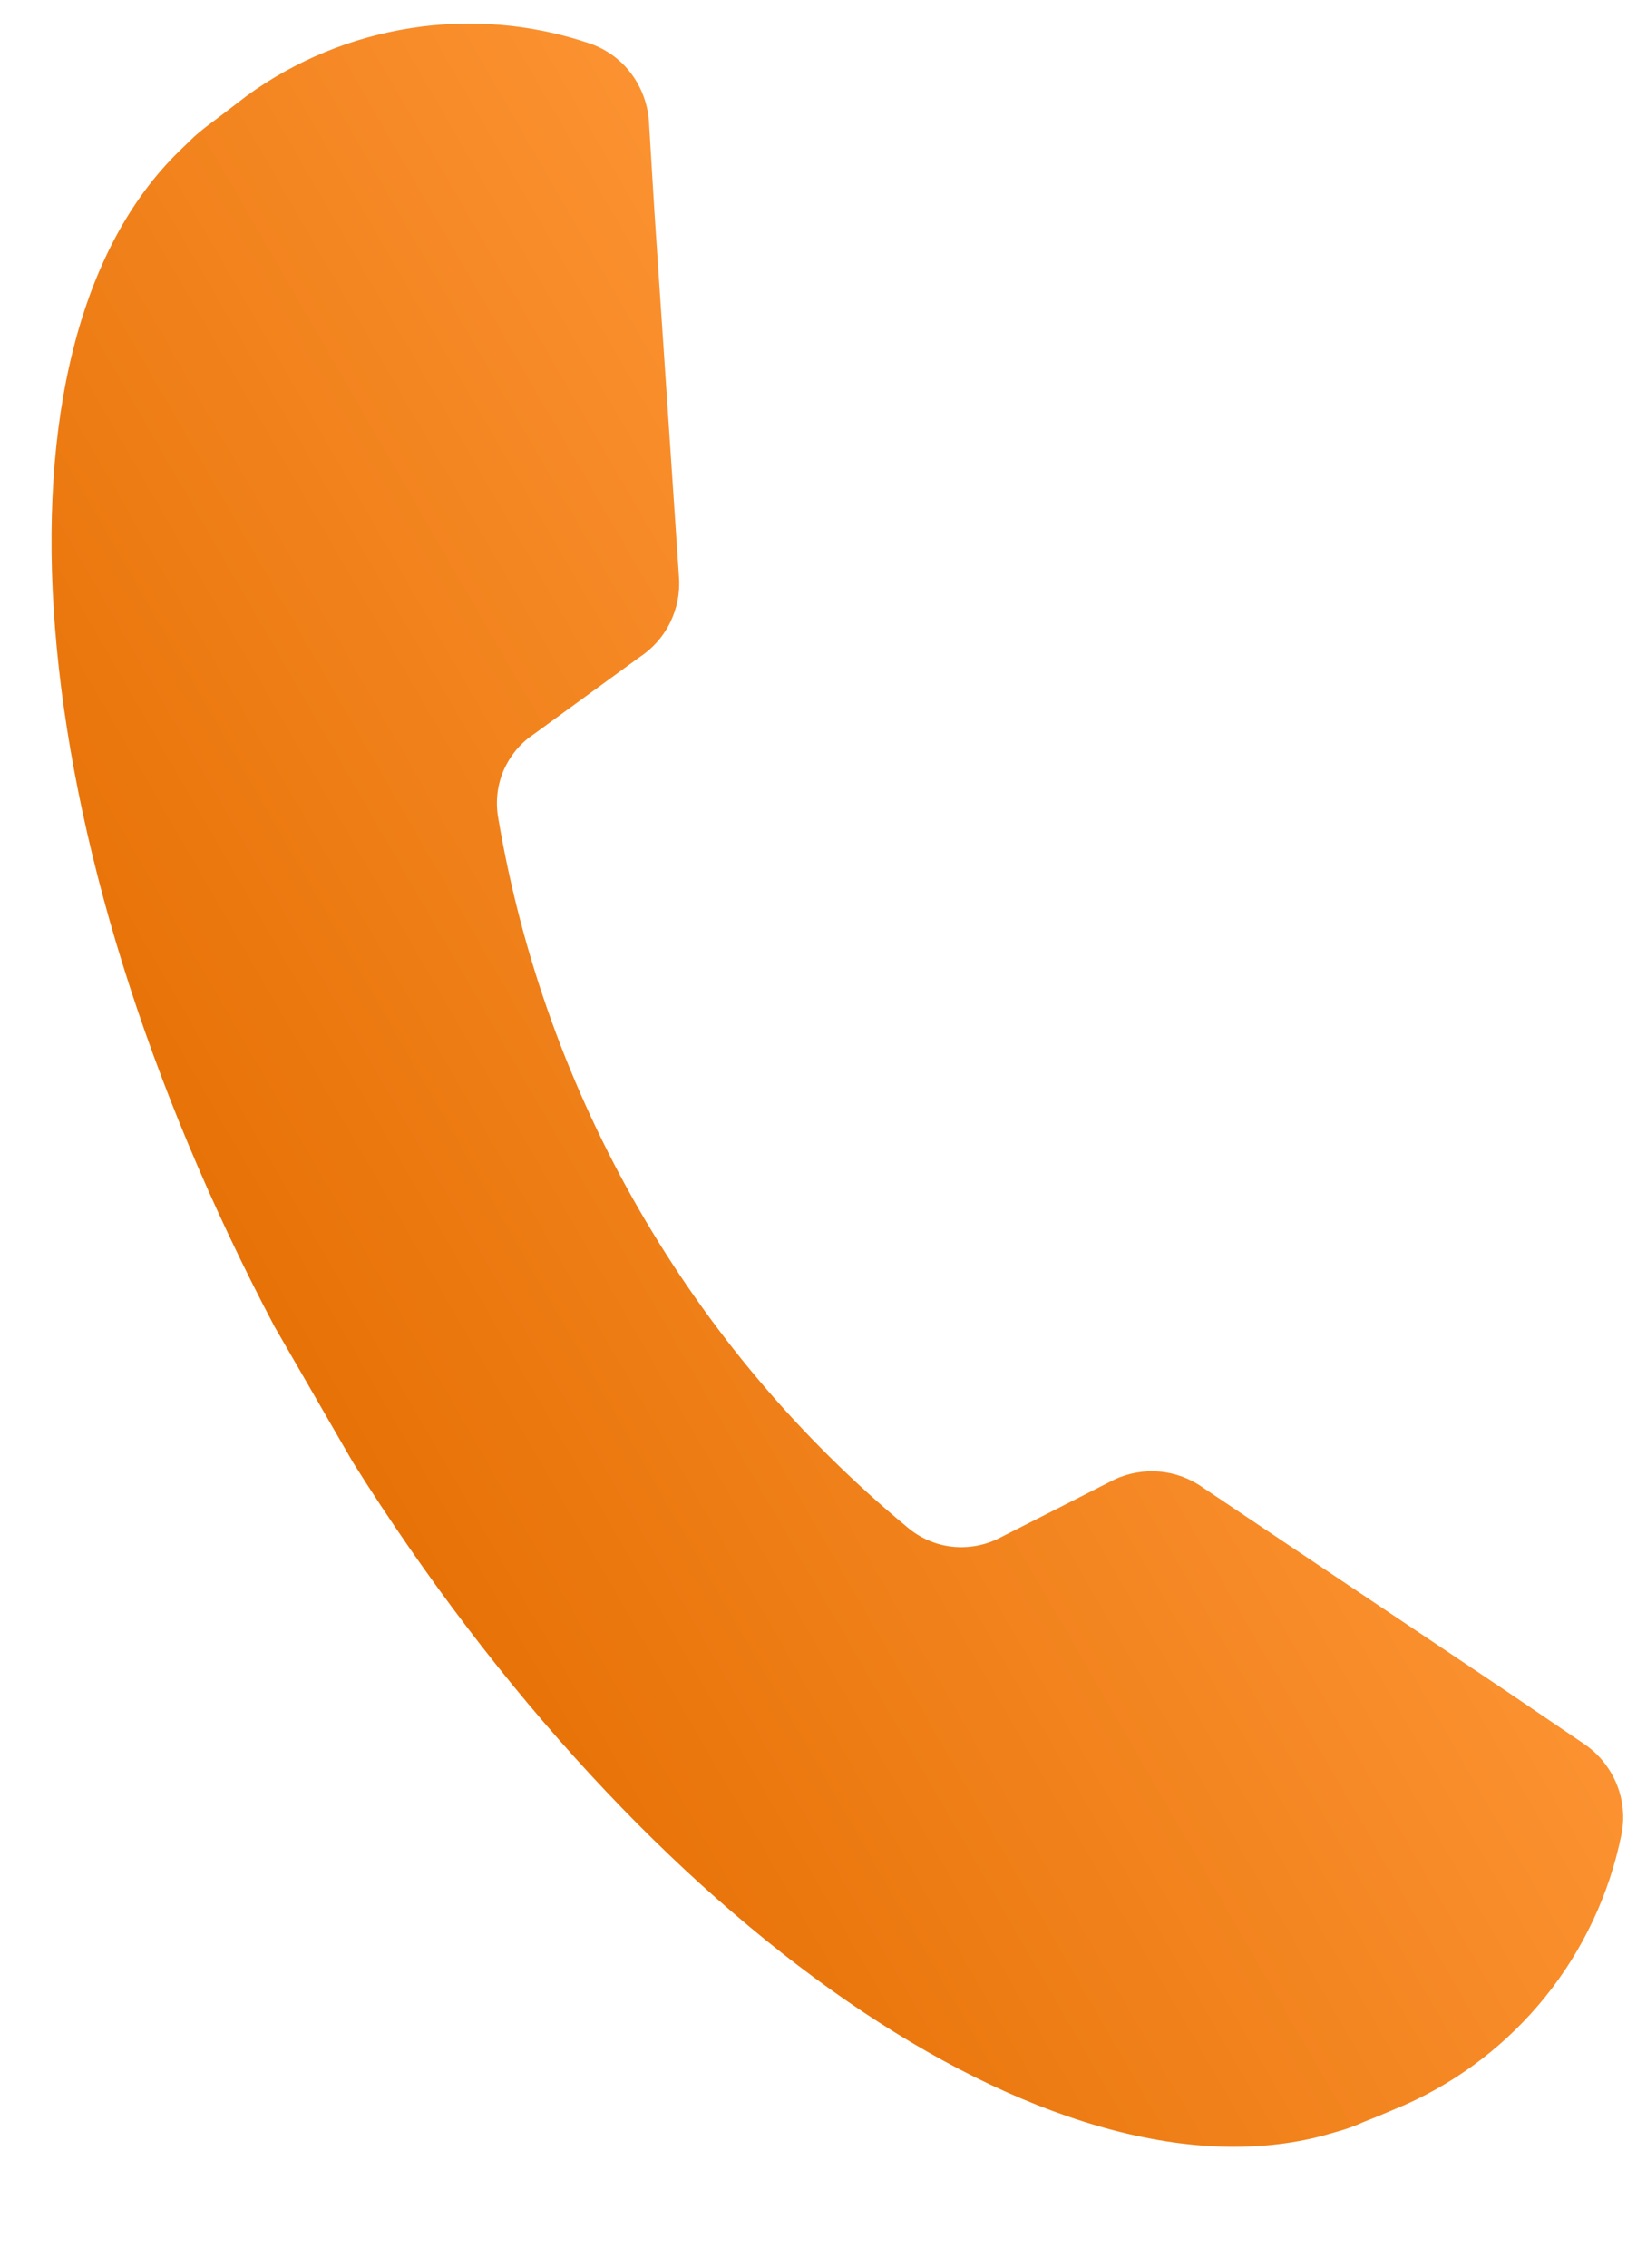 <svg width="13" height="18" viewBox="0 0 13 18" fill="none" xmlns="http://www.w3.org/2000/svg">
<path d="M11.954 13.418L9.553 11.808C9.452 11.736 9.333 11.692 9.209 11.681C9.085 11.67 8.961 11.692 8.848 11.745L7.927 12.213C7.811 12.27 7.681 12.291 7.553 12.276C7.425 12.26 7.305 12.207 7.207 12.124C5.483 10.698 4.33 8.7 3.957 6.495C3.934 6.368 3.948 6.237 3.998 6.118C4.049 6 4.132 5.898 4.24 5.827L5.079 5.216C5.183 5.148 5.267 5.053 5.322 4.941C5.377 4.829 5.401 4.705 5.392 4.581L5.198 1.696L5.153 0.957C5.145 0.851 5.113 0.748 5.06 0.656C4.974 0.506 4.836 0.394 4.671 0.341C4.219 0.19 3.736 0.149 3.264 0.223C2.793 0.296 2.345 0.48 1.959 0.761L1.771 0.905L1.673 0.979C1.628 1.012 1.584 1.048 1.542 1.085L1.422 1.201C-0.166 2.752 0.133 6.654 2.179 10.528L2.802 11.606C5.13 15.31 8.36 17.519 10.507 16.952L10.667 16.906C10.72 16.889 10.773 16.869 10.823 16.846L10.938 16.8L11.156 16.708C11.592 16.514 11.975 16.219 12.274 15.847C12.573 15.475 12.779 15.037 12.875 14.569C12.911 14.401 12.883 14.225 12.796 14.075C12.743 13.983 12.67 13.904 12.582 13.844L11.954 13.418Z" fill="url(#paint0_linear_374_935)"/>
<defs>
<linearGradient id="paint0_linear_374_935" x1="2.497" y1="11.079" x2="9.198" y2="7.21" gradientUnits="userSpaceOnUse">
<stop stop-color="#E77207"/>
<stop offset="1" stop-color="#FC9332"/>
</linearGradient>
</defs>
</svg>
